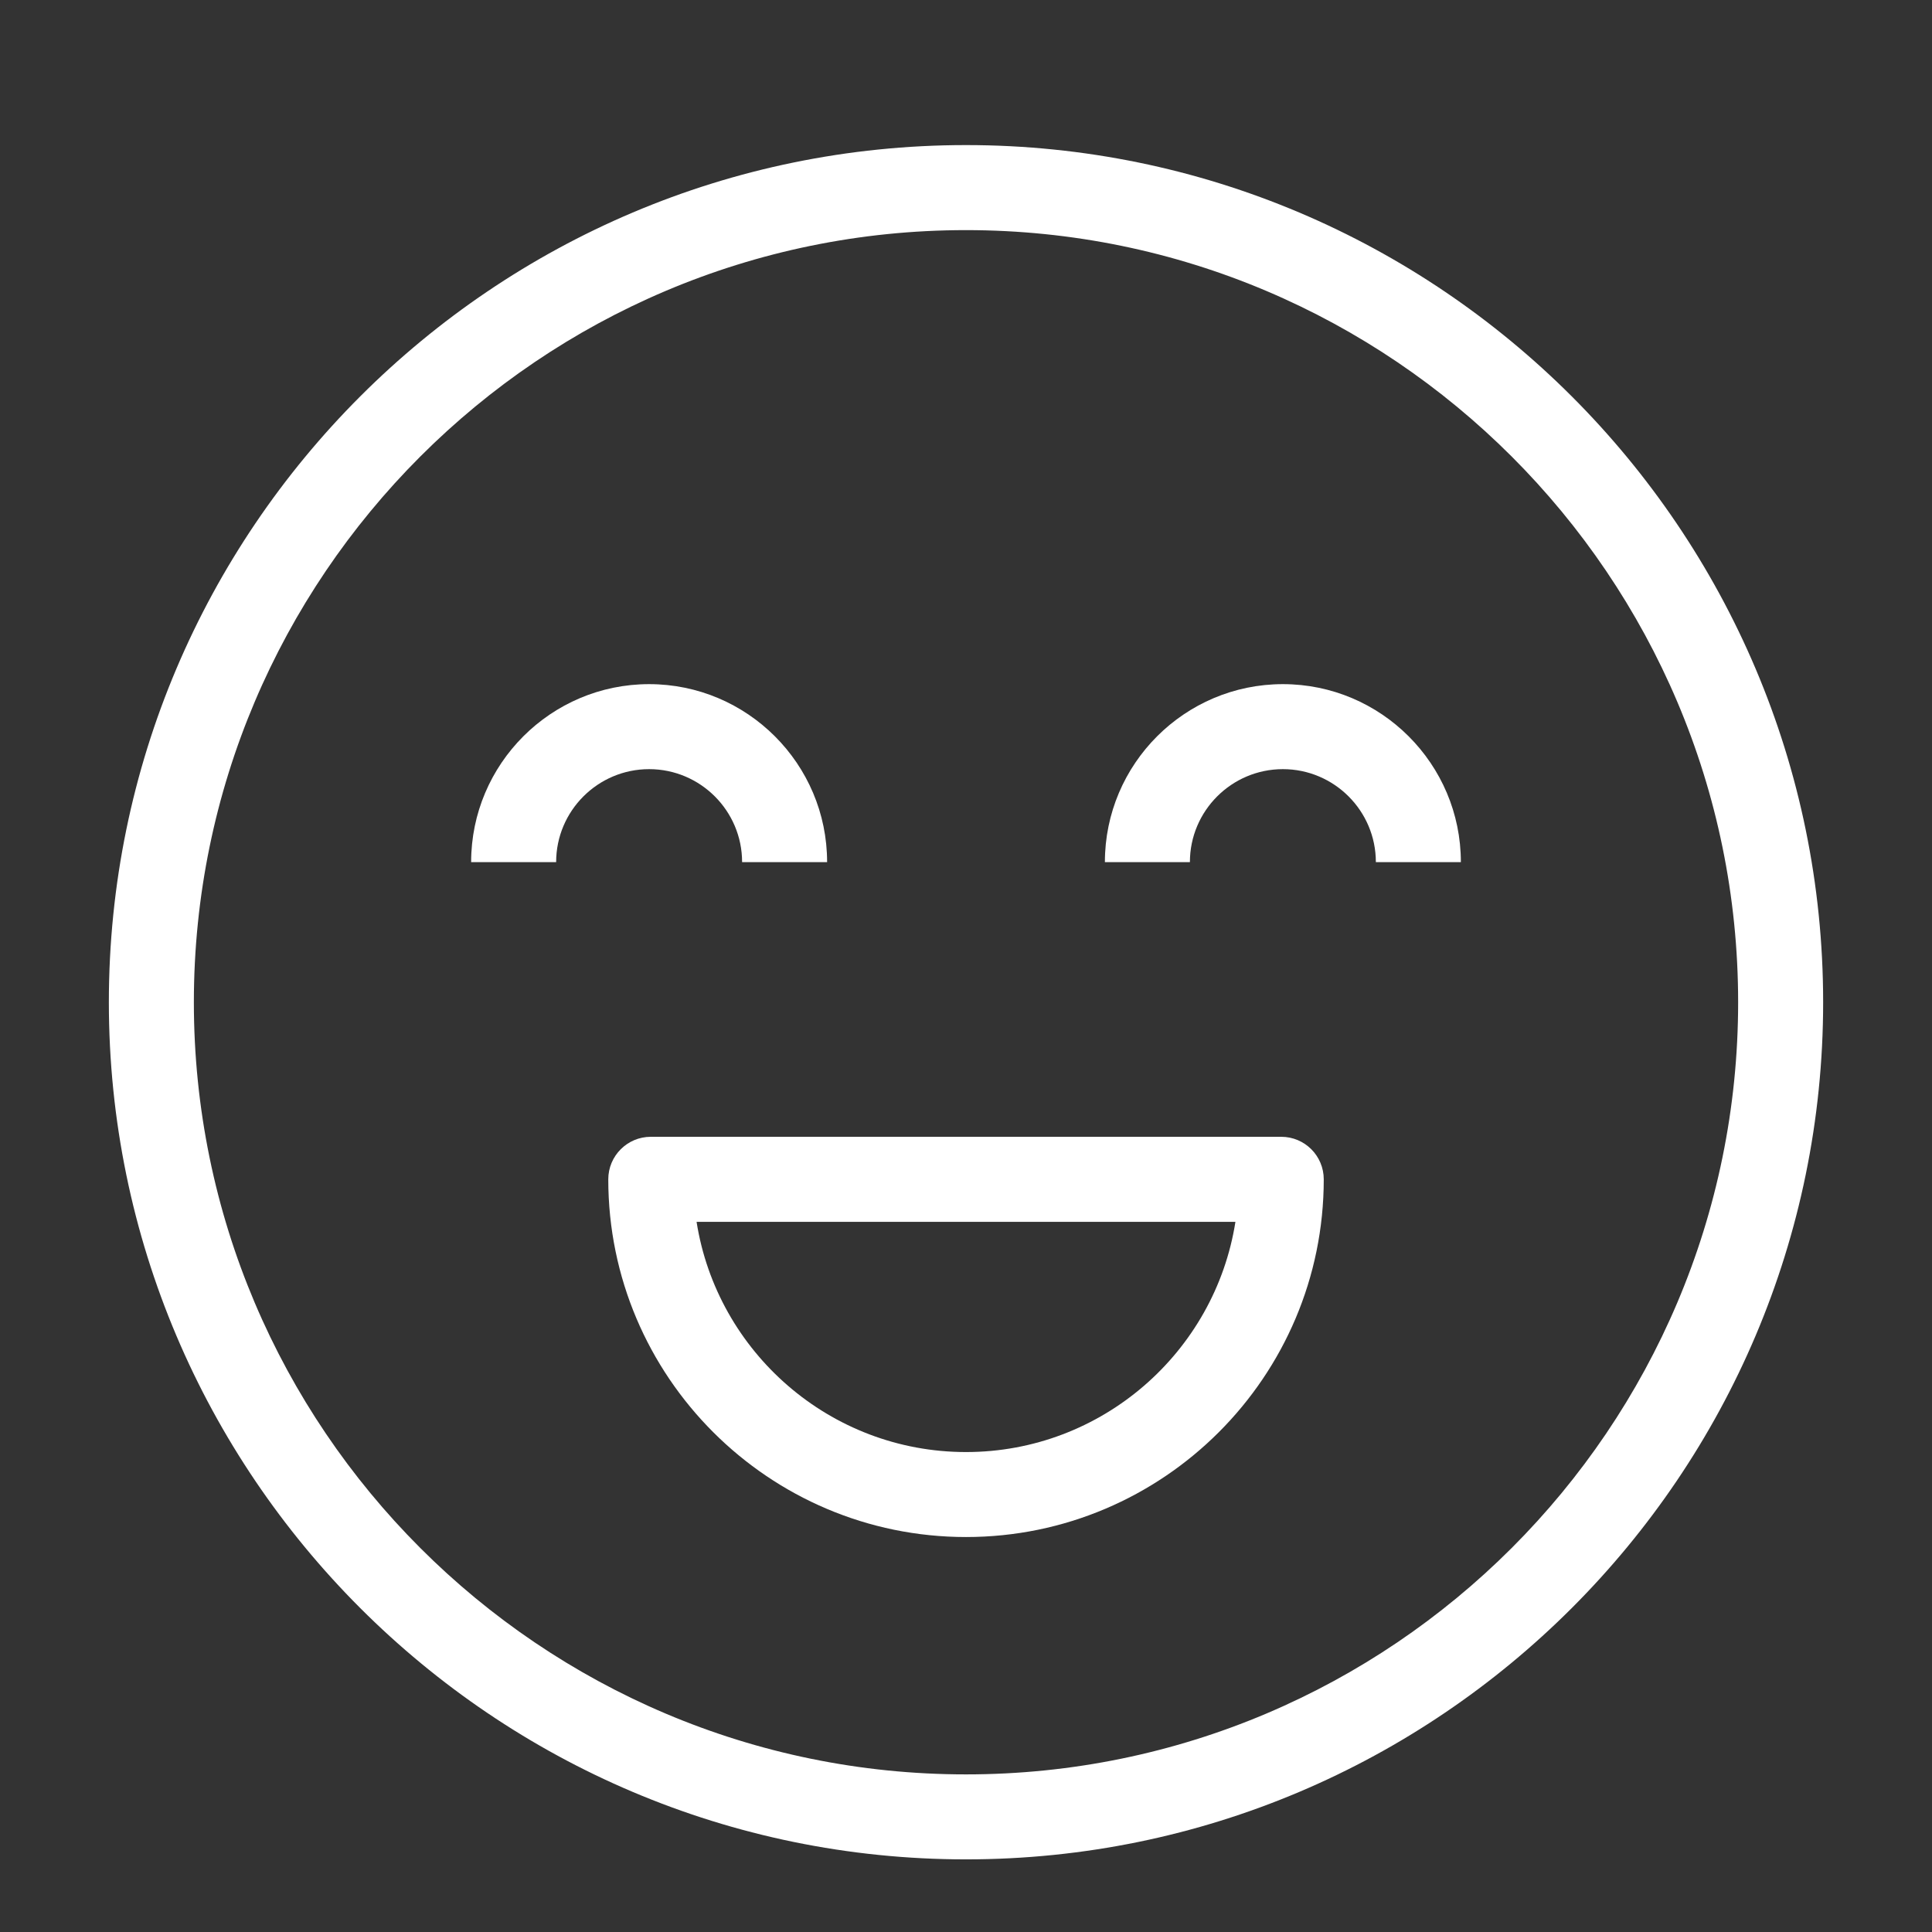<svg width="64" height="64" viewBox="0 0 64 64" fill="none" xmlns="http://www.w3.org/2000/svg">
<rect x="0" y="0" width="64" height="64" fill="#333333" stroke="none"/>
<g clip-path="url(#clip0_1_924)">
<path d="M42.497 22.663C39.246 22.663 36.601 25.308 36.601 28.559H39.417C39.417 26.86 40.799 25.479 42.497 25.479C44.195 25.479 45.577 26.86 45.577 28.559H48.393C48.393 25.308 45.748 22.663 42.497 22.663Z" fill="white"/>
<path d="M24.583 28.559H27.399C27.399 25.308 24.754 22.663 21.503 22.663C18.252 22.663 15.607 25.308 15.607 28.559H18.423C18.423 26.86 19.805 25.479 21.503 25.479C23.201 25.479 24.583 26.86 24.583 28.559Z" fill="white"/>
<path d="M32 4.806C16.344 4.806 3.606 17.543 3.606 33.2C3.606 48.856 16.344 61.594 32 61.594C47.657 61.594 60.394 48.856 60.394 33.2C60.394 17.543 47.657 4.806 32 4.806ZM32 58.779C17.896 58.779 6.422 47.304 6.422 33.201C6.422 19.098 17.896 7.623 32 7.623C46.103 7.623 57.578 19.098 57.578 33.201C57.578 47.304 46.103 58.779 32 58.779Z" fill="white"/>
<path d="M42.443 37.658H21.558C20.781 37.658 20.15 38.289 20.15 39.066C20.15 45.6 25.466 50.916 32.001 50.916C38.536 50.916 43.851 45.601 43.851 39.066C43.851 38.288 43.221 37.658 42.444 37.658H42.443ZM32.001 48.101C27.498 48.101 23.754 44.789 23.075 40.475H40.925C40.247 44.789 36.503 48.101 32.001 48.101H32.001Z" fill="white"/>
</g>
<defs>
<clipPath id="clip0_1_924">
<rect width="64" height="64" fill="white"/>
</clipPath>
</defs>
</svg>
